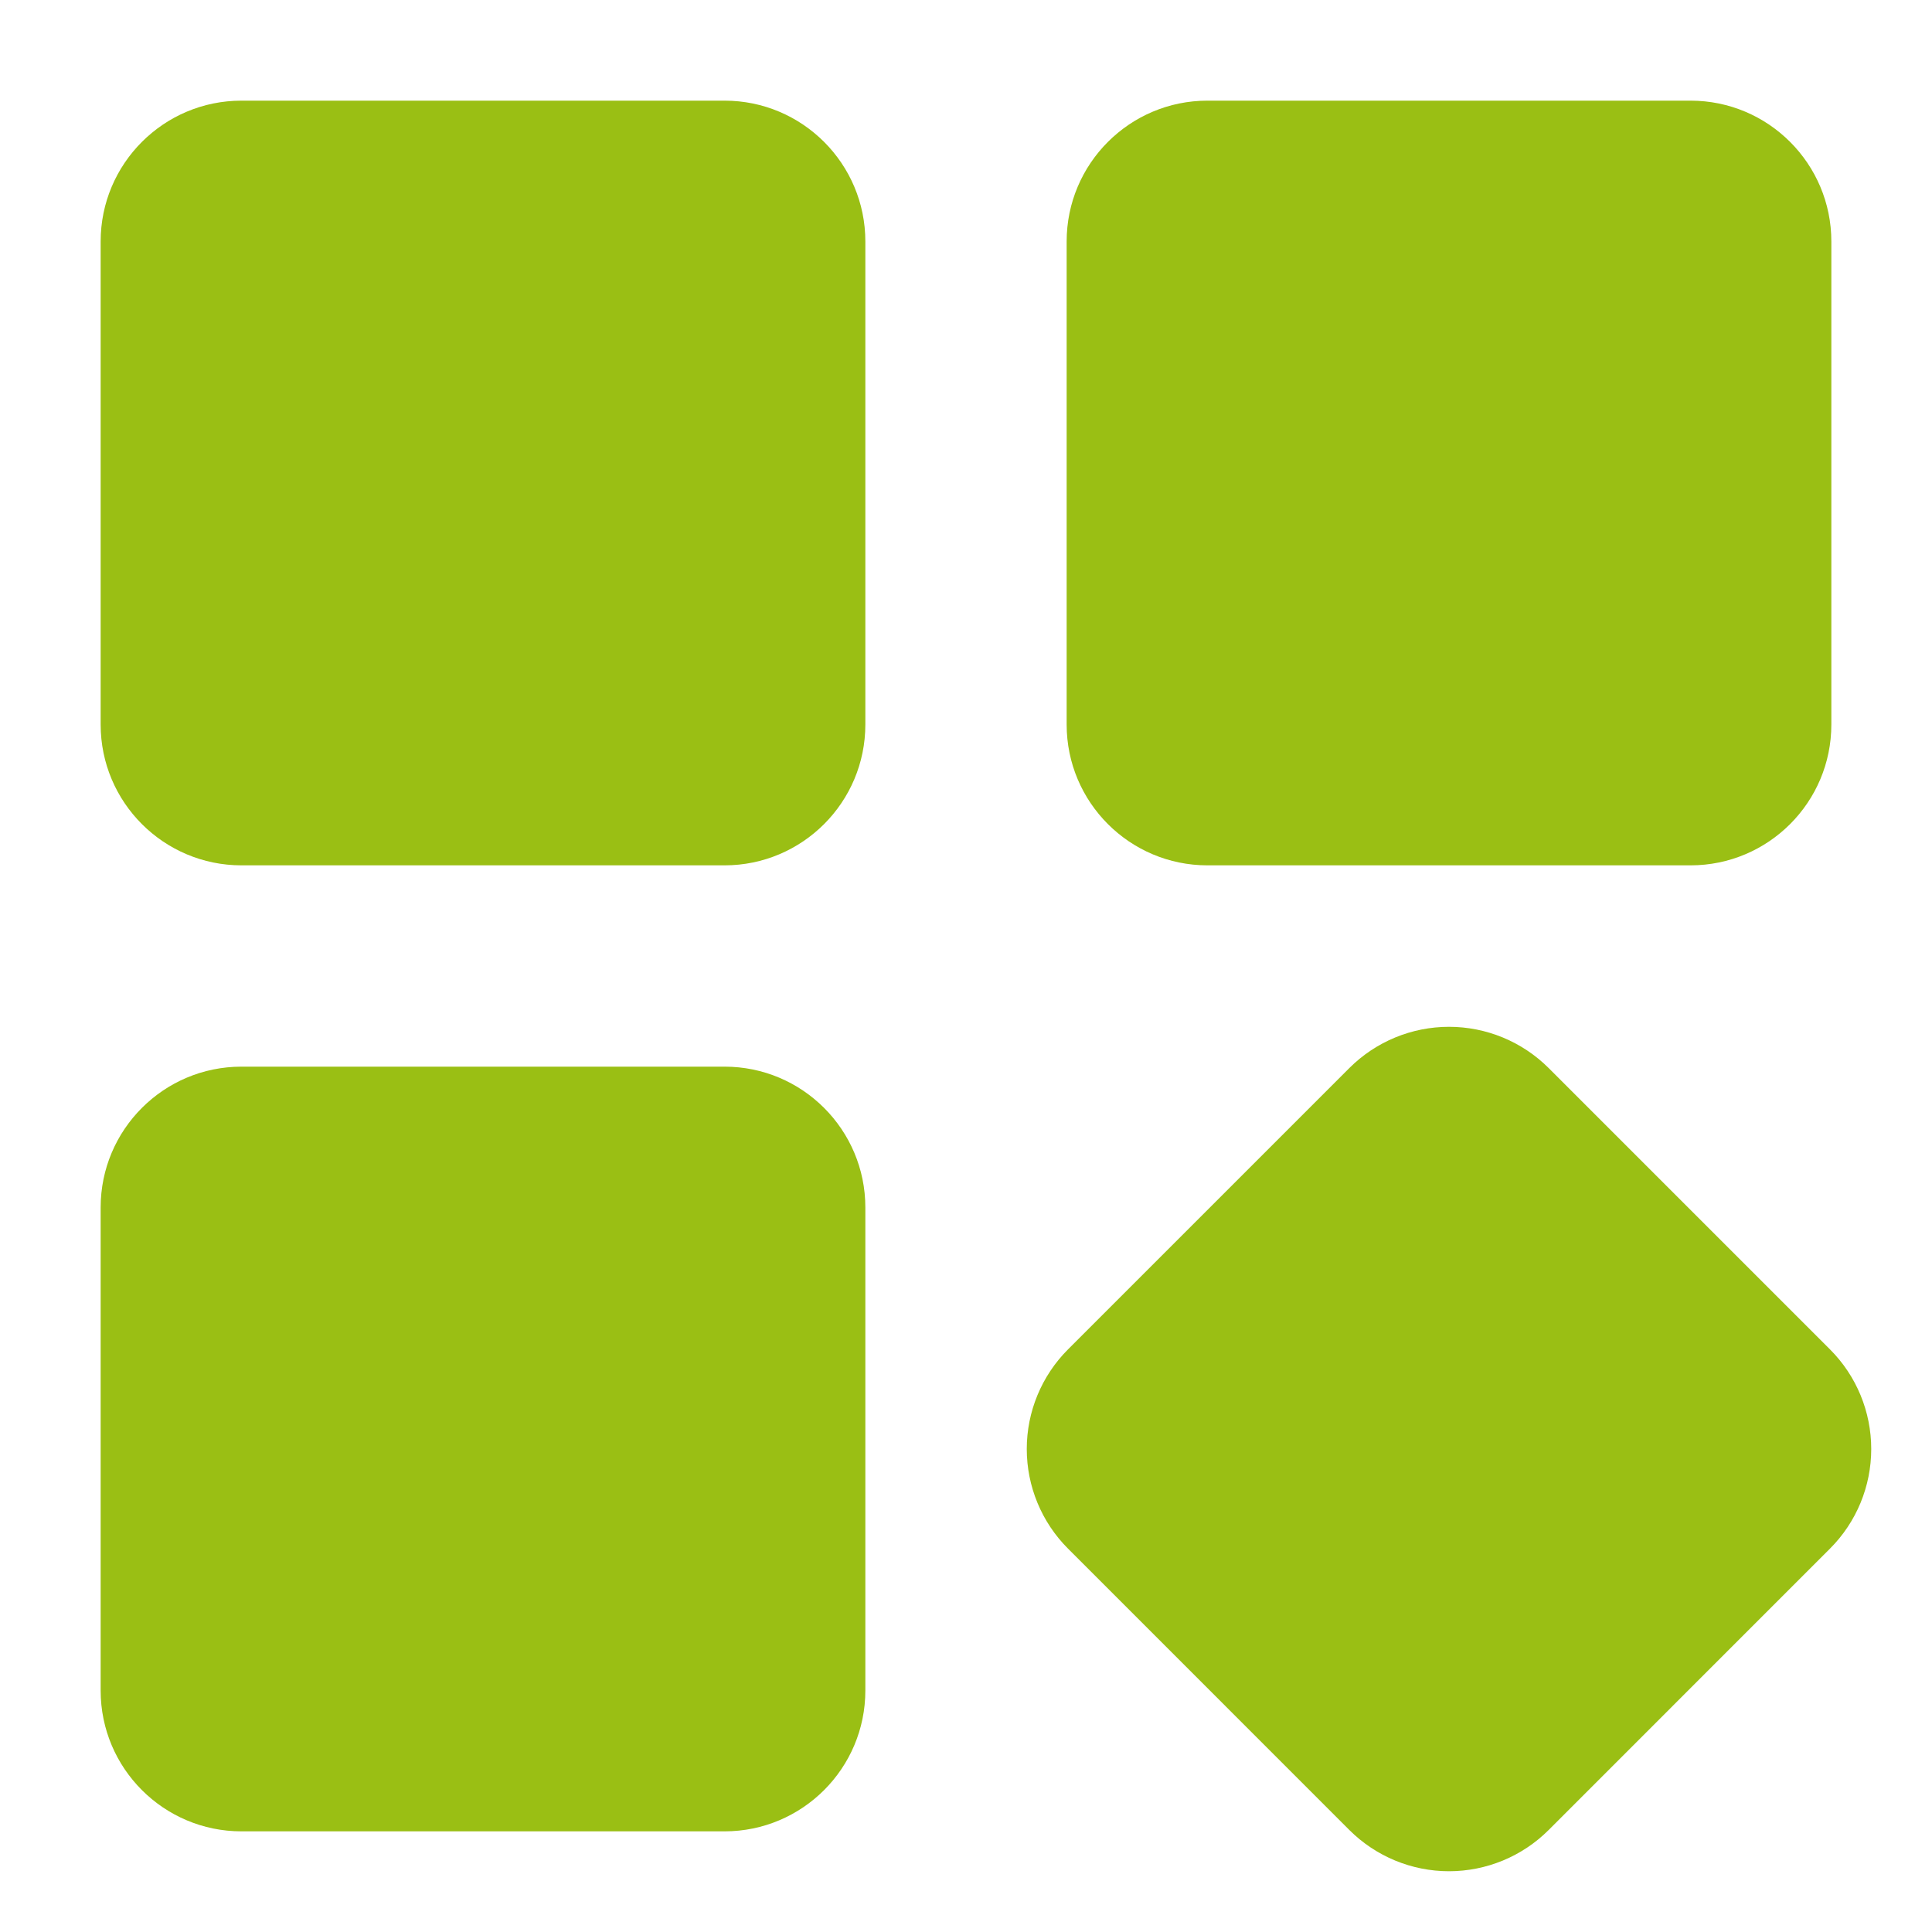 <svg width="42" height="42" viewBox="0 0 42 42" fill="none" xmlns="http://www.w3.org/2000/svg">
<path d="M36.75 2.188H26.25C24.559 2.188 23.188 3.559 23.188 5.25V15.75C23.188 17.441 24.559 18.812 26.25 18.812H36.75C38.441 18.812 39.812 17.441 39.812 15.75V5.25C39.812 3.559 38.441 2.188 36.75 2.188Z" fill="#9ABF14"/>
<path d="M39.783 29.335L33.665 23.217C33.09 22.644 32.312 22.322 31.5 22.322C30.688 22.322 29.91 22.644 29.335 23.217L23.217 29.335C22.643 29.91 22.321 30.688 22.321 31.5C22.321 32.312 22.643 33.091 23.217 33.665L29.335 39.784C29.91 40.357 30.688 40.679 31.5 40.679C32.312 40.679 33.091 40.357 33.665 39.784L39.783 33.665C40.357 33.091 40.679 32.312 40.679 31.5C40.679 30.688 40.357 29.909 39.783 29.335Z" fill="#9ABF14"/>
<path d="M15.75 2.188H5.25C3.559 2.188 2.188 3.559 2.188 5.25V15.75C2.188 17.441 3.559 18.812 5.25 18.812H15.75C17.441 18.812 18.812 17.441 18.812 15.75V5.25C18.812 3.559 17.441 2.188 15.75 2.188Z" fill="#9ABF14"/>
<path d="M15.75 23.188H5.25C3.559 23.188 2.188 24.559 2.188 26.25V36.75C2.188 38.441 3.559 39.812 5.25 39.812H15.75C17.441 39.812 18.812 38.441 18.812 36.75V26.25C18.812 24.559 17.441 23.188 15.75 23.188Z" fill="#9ABF14"/>
</svg>
